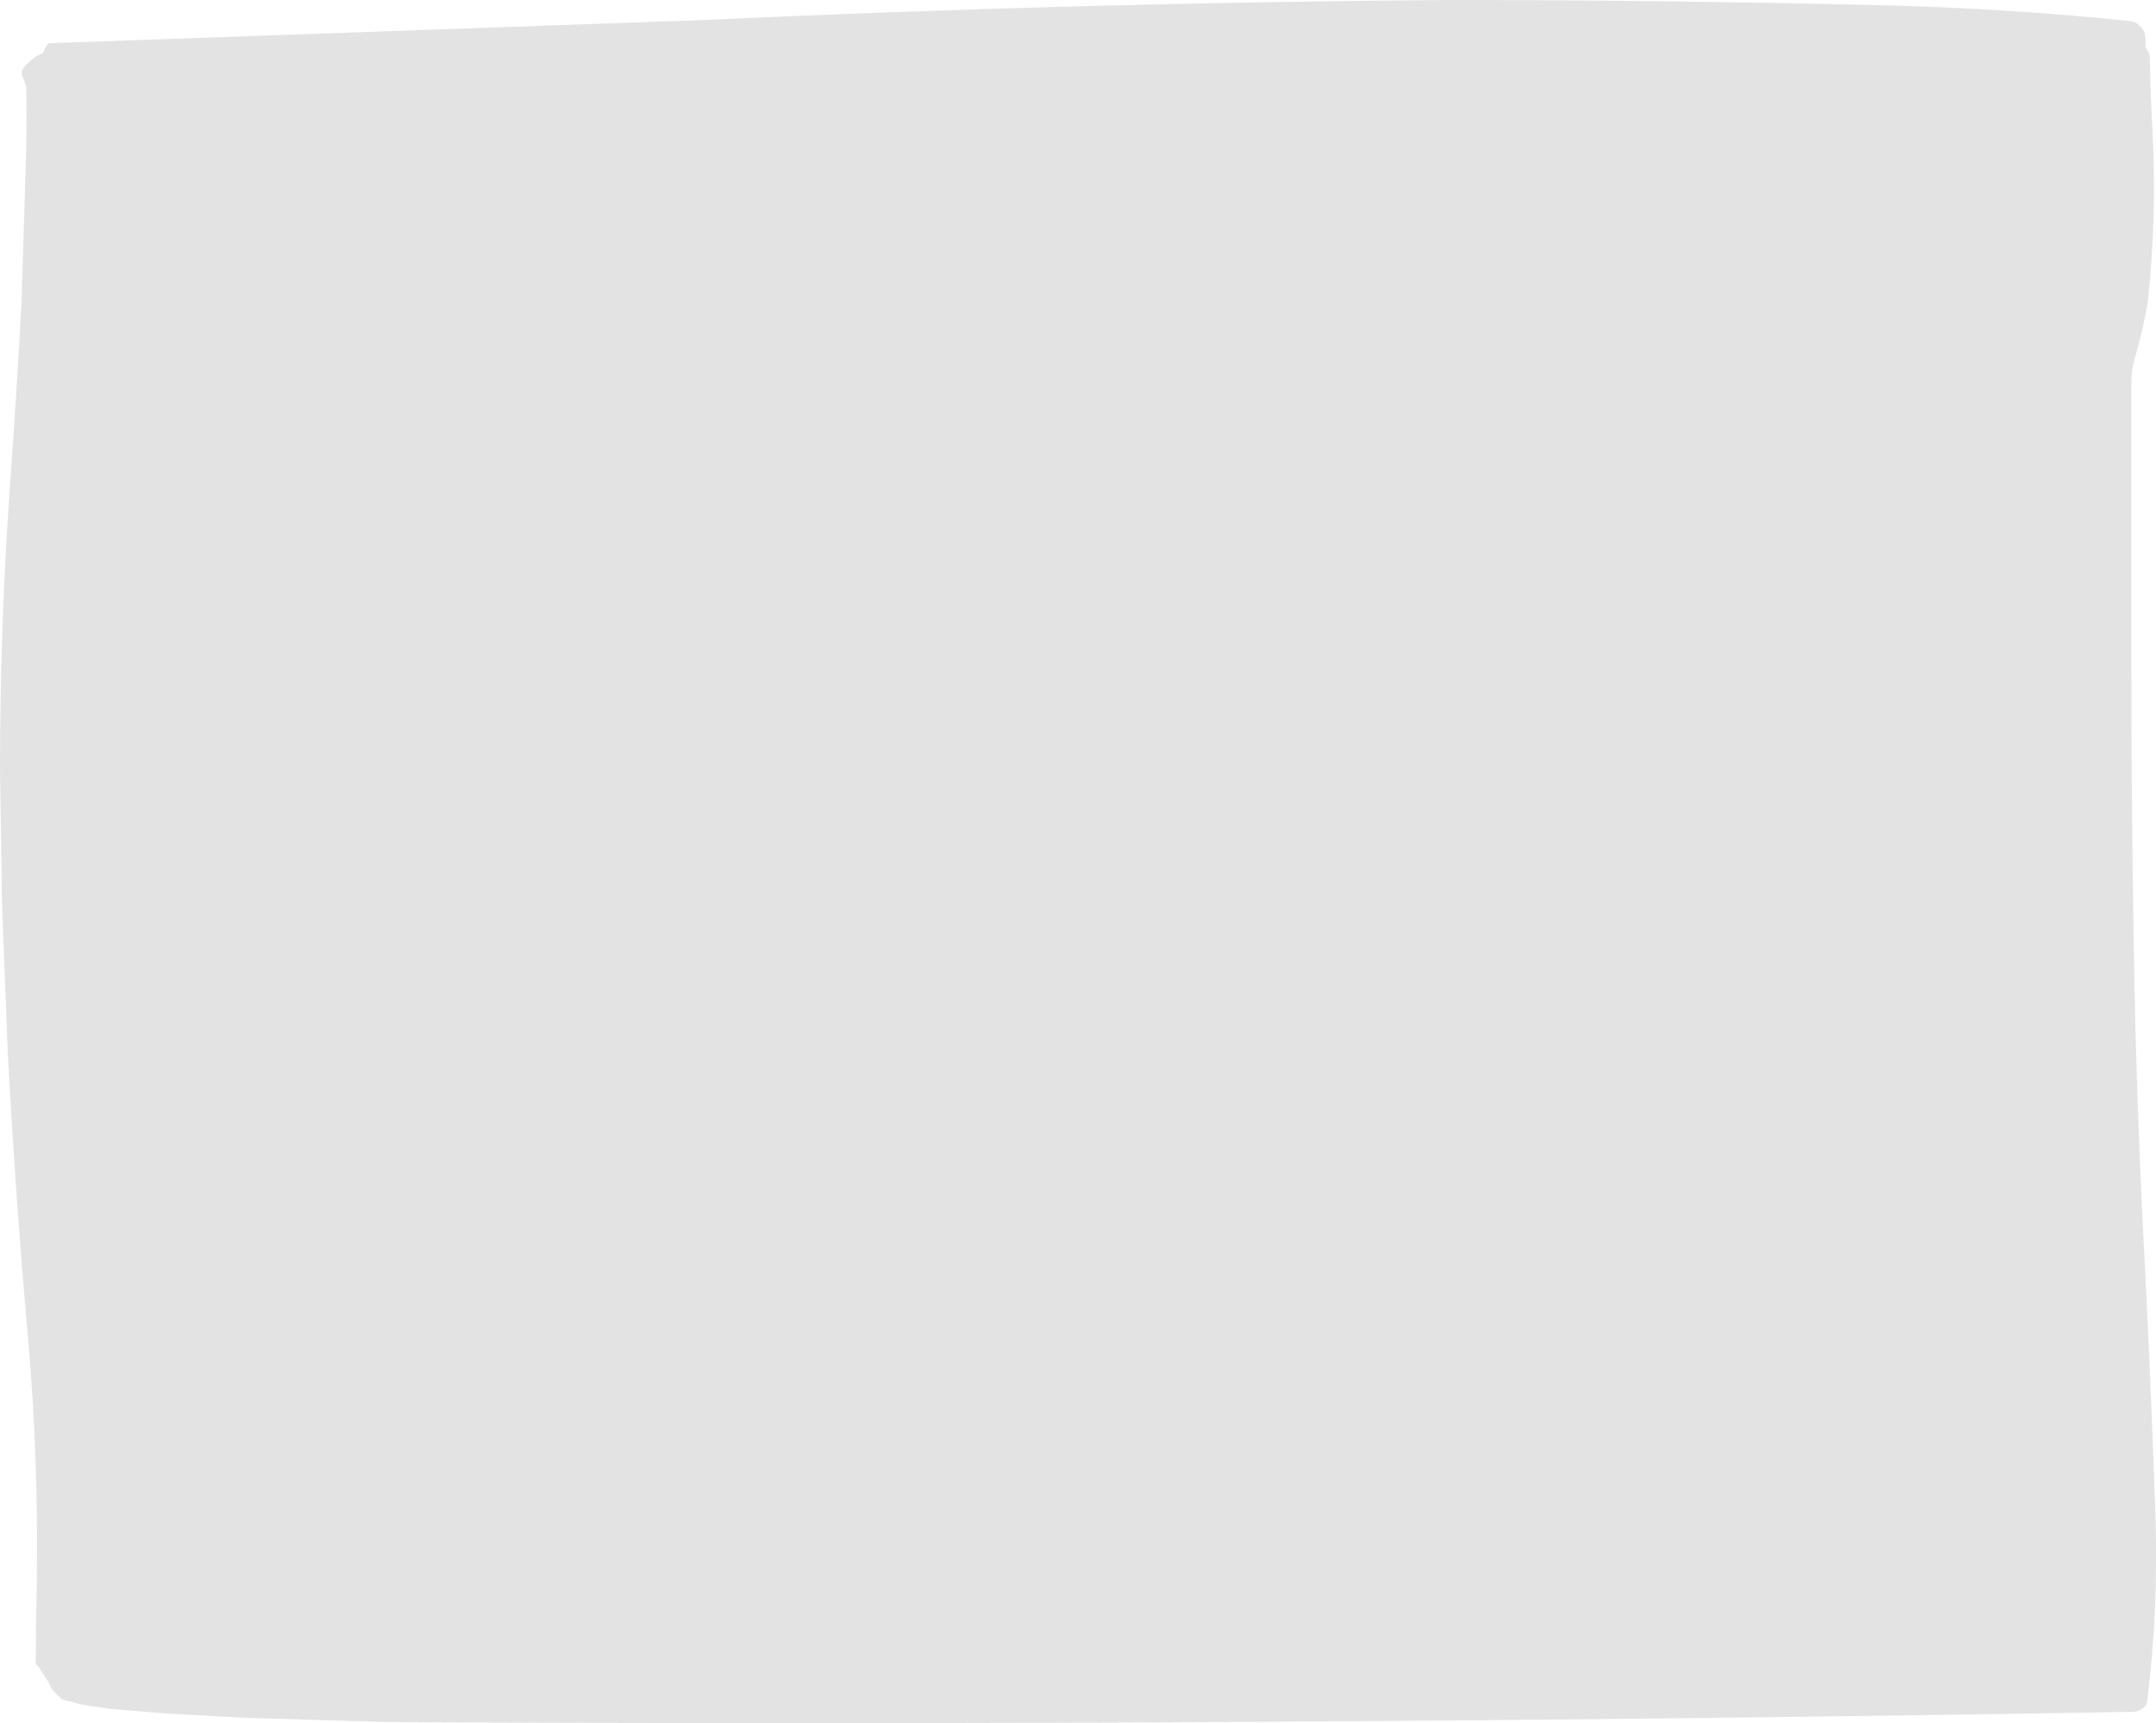 <?xml version="1.0" encoding="UTF-8" standalone="no"?>
<svg xmlns:xlink="http://www.w3.org/1999/xlink" height="380.85px" width="476.5px" xmlns="http://www.w3.org/2000/svg">
  <g transform="matrix(1.0, 0.0, 0.0, 1.0, 31.7, 33.95)">
    <path d="M288.2 -33.95 Q334.95 -33.95 381.75 -32.85 410.4 -32.25 439.05 -29.3 440.85 -29.15 442.25 -26.9 L442.45 -25.75 442.5 -24.55 442.5 -23.4 443.3 -22.2 443.45 -21.05 Q443.55 -13.45 444.0 -5.8 445.05 14.15 442.95 33.0 441.9 39.15 440.15 45.1 439.35 47.6 439.35 50.4 L439.35 112.7 Q439.35 139.35 439.75 166.0 L439.9 175.8 Q440.4 207.0 441.95 238.1 443.6 269.2 444.65 300.4 445.4 321.6 442.85 342.1 442.75 343.0 441.85 343.65 440.8 344.4 439.6 344.4 246.4 347.7 53.25 346.65 L22.15 345.7 5.35 344.8 -7.25 343.75 -11.45 343.15 -14.05 342.7 -18.0 341.65 -18.8 340.9 -19.6 340.1 -20.35 339.2 -20.65 338.5 -21.0 337.8 -22.15 336.05 -22.55 335.4 -23.05 334.6 -23.8 333.8 -23.8 333.0 -23.7 322.75 Q-22.85 291.65 -25.55 261.25 -28.35 229.75 -30.0 198.15 L-31.25 166.0 -31.7 135.85 Q-31.7 104.5 -29.5 73.55 -28.05 53.3 -26.95 33.0 L-25.95 0.55 Q-25.75 -7.1 -25.9 -14.75 L-26.25 -15.85 -26.8 -17.25 -26.95 -18.25 -26.3 -19.25 -24.65 -20.8 -24.0 -21.3 Q-23.2 -21.85 -22.2 -22.2 L-21.7 -23.4 -21.2 -24.15 -20.9 -24.4 123.15 -29.5 Q205.95 -33.35 288.2 -33.95" fill="#000000" fill-opacity="0.11" fill-rule="evenodd" stroke="none"/>
  </g>
</svg>
